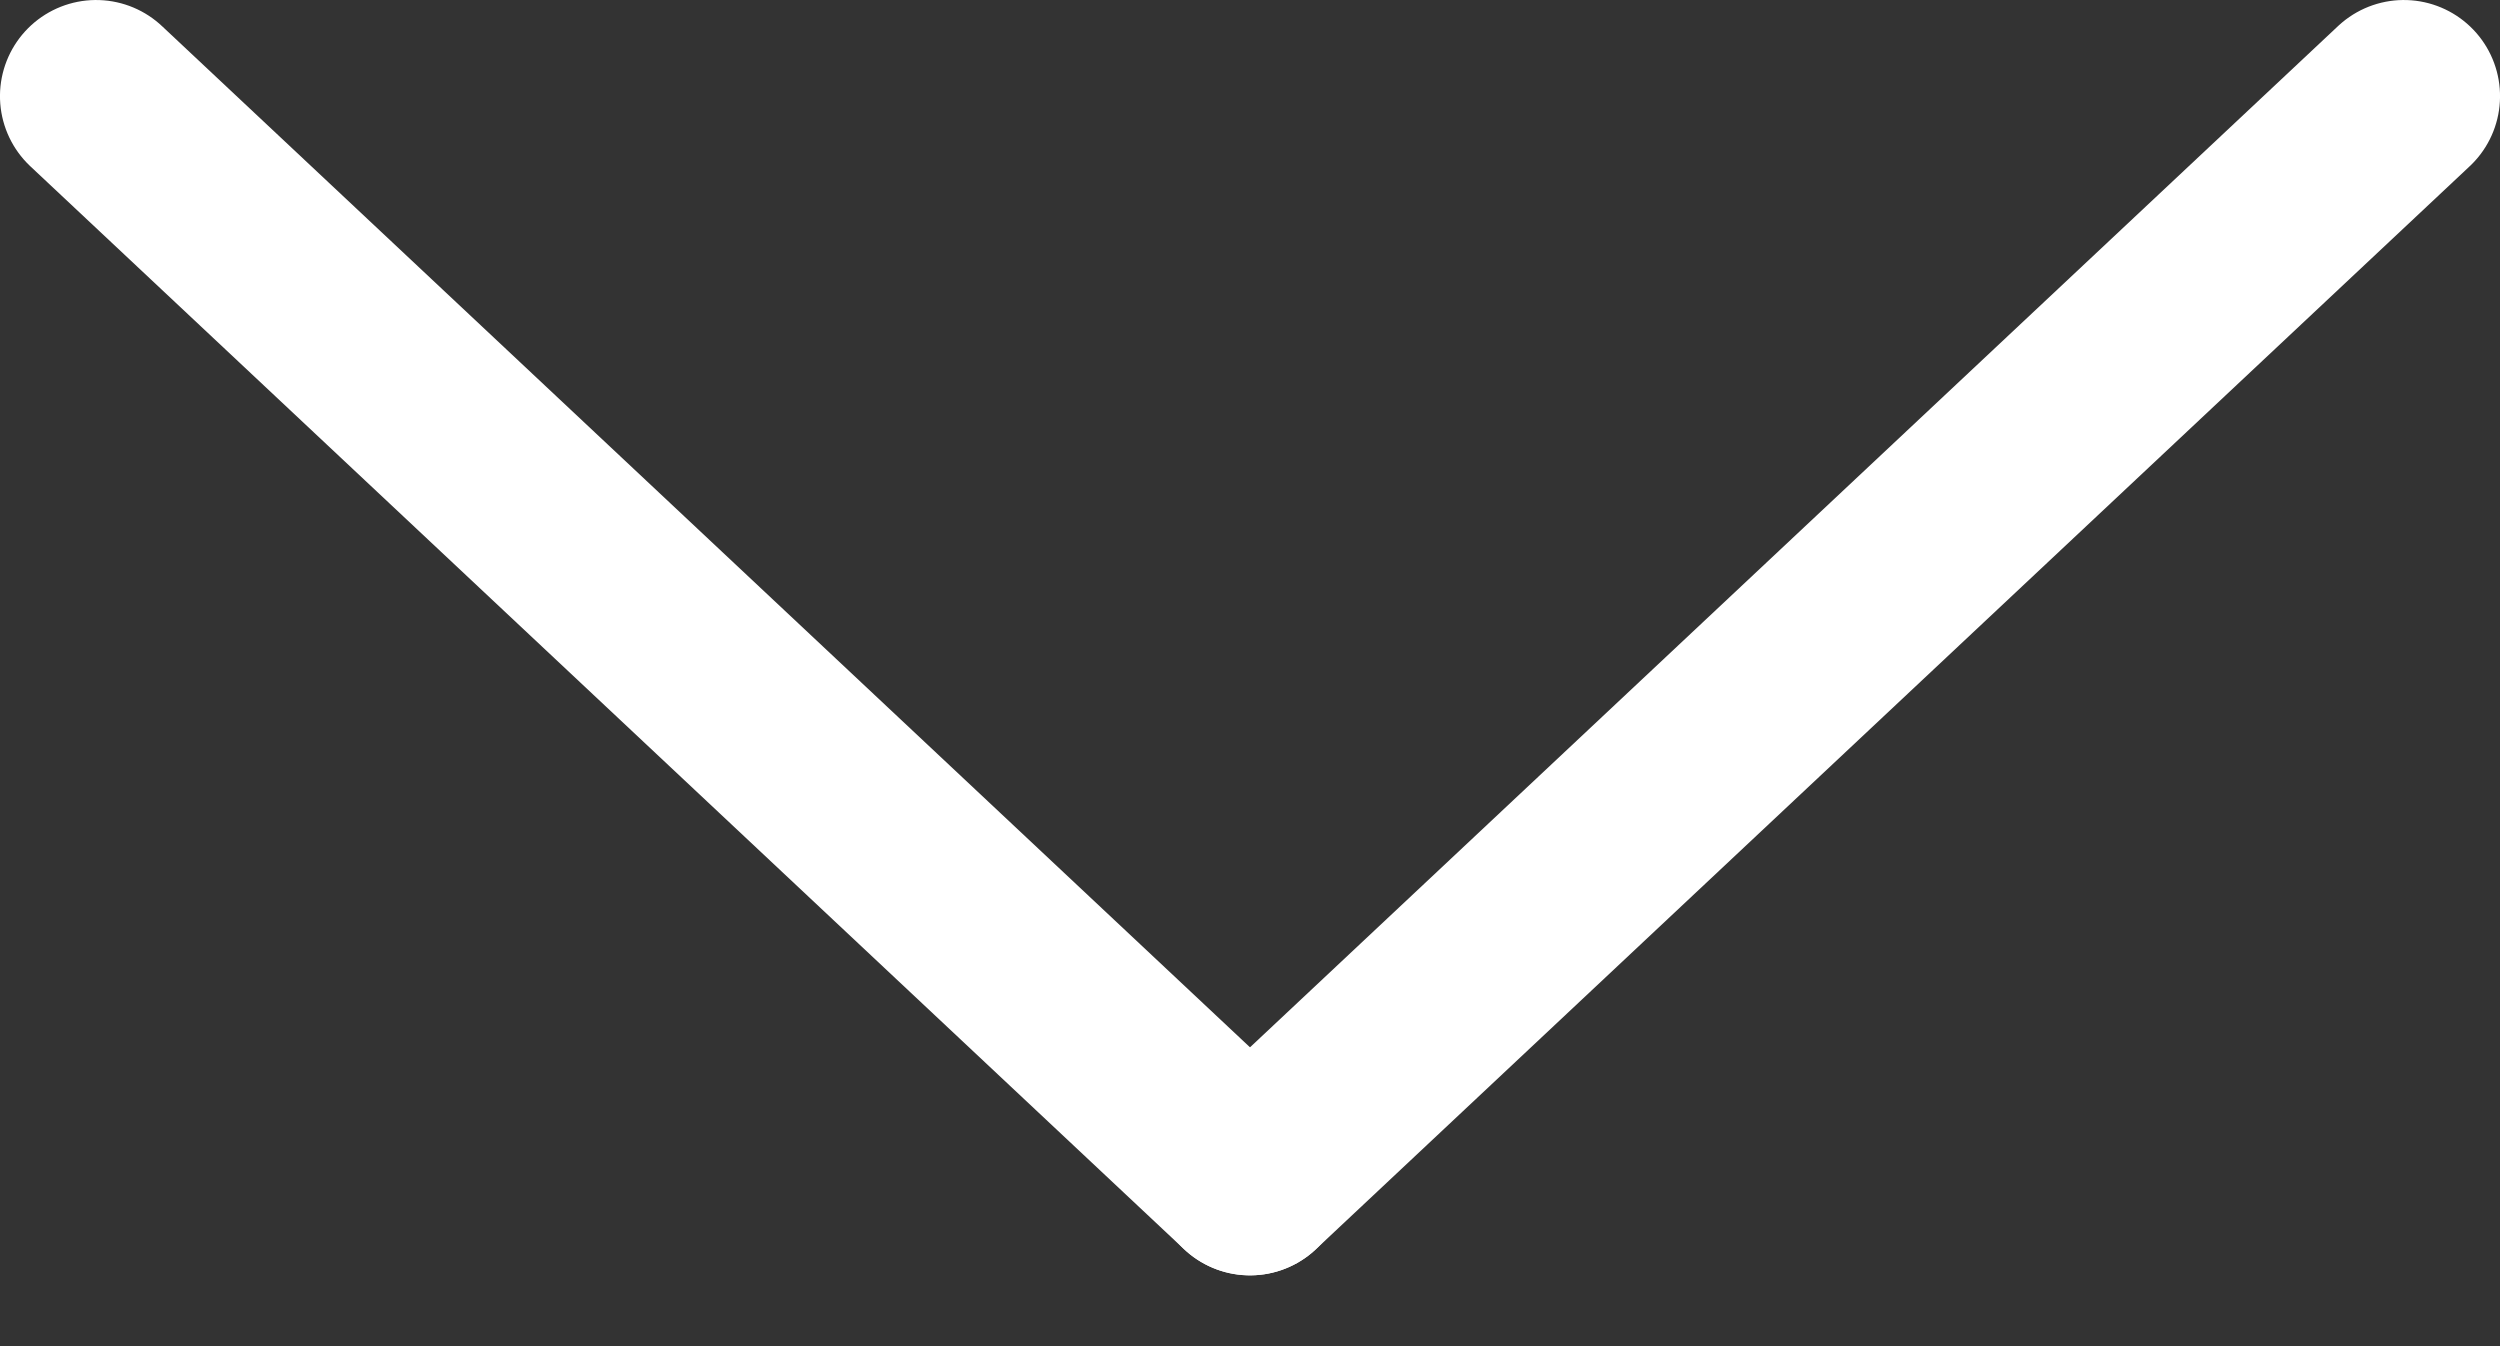 <?xml version="1.0" encoding="UTF-8"?>
<svg width="26px" height="14px" viewBox="0 0 26 14" version="1.1" xmlns="http://www.w3.org/2000/svg" xmlns:xlink="http://www.w3.org/1999/xlink">
    <rect x="0" y="0" width="26" height="14" fill="#333333" stroke="none"/>
    <title>Group</title>
    <g id="Client-screens" stroke="none" stroke-width="1" fill="none" fill-rule="evenodd" stroke-linecap="round" stroke-linejoin="round">
        <g id="Home" transform="translate(-707, -637)" stroke="#FFFFFF" stroke-width="2">
            <g id="Group" transform="translate(720, 638.657) rotate(-315) translate(-720, -638.657) translate(710.5, 629.157)">
                <line x1="0.55" y1="17.521" x2="17" y2="17" id="Line"></line>
                <line x1="17" y1="17" x2="17.521" y2="0.55" id="Line-Copy"></line>
            </g>
        </g>
    </g>
</svg>